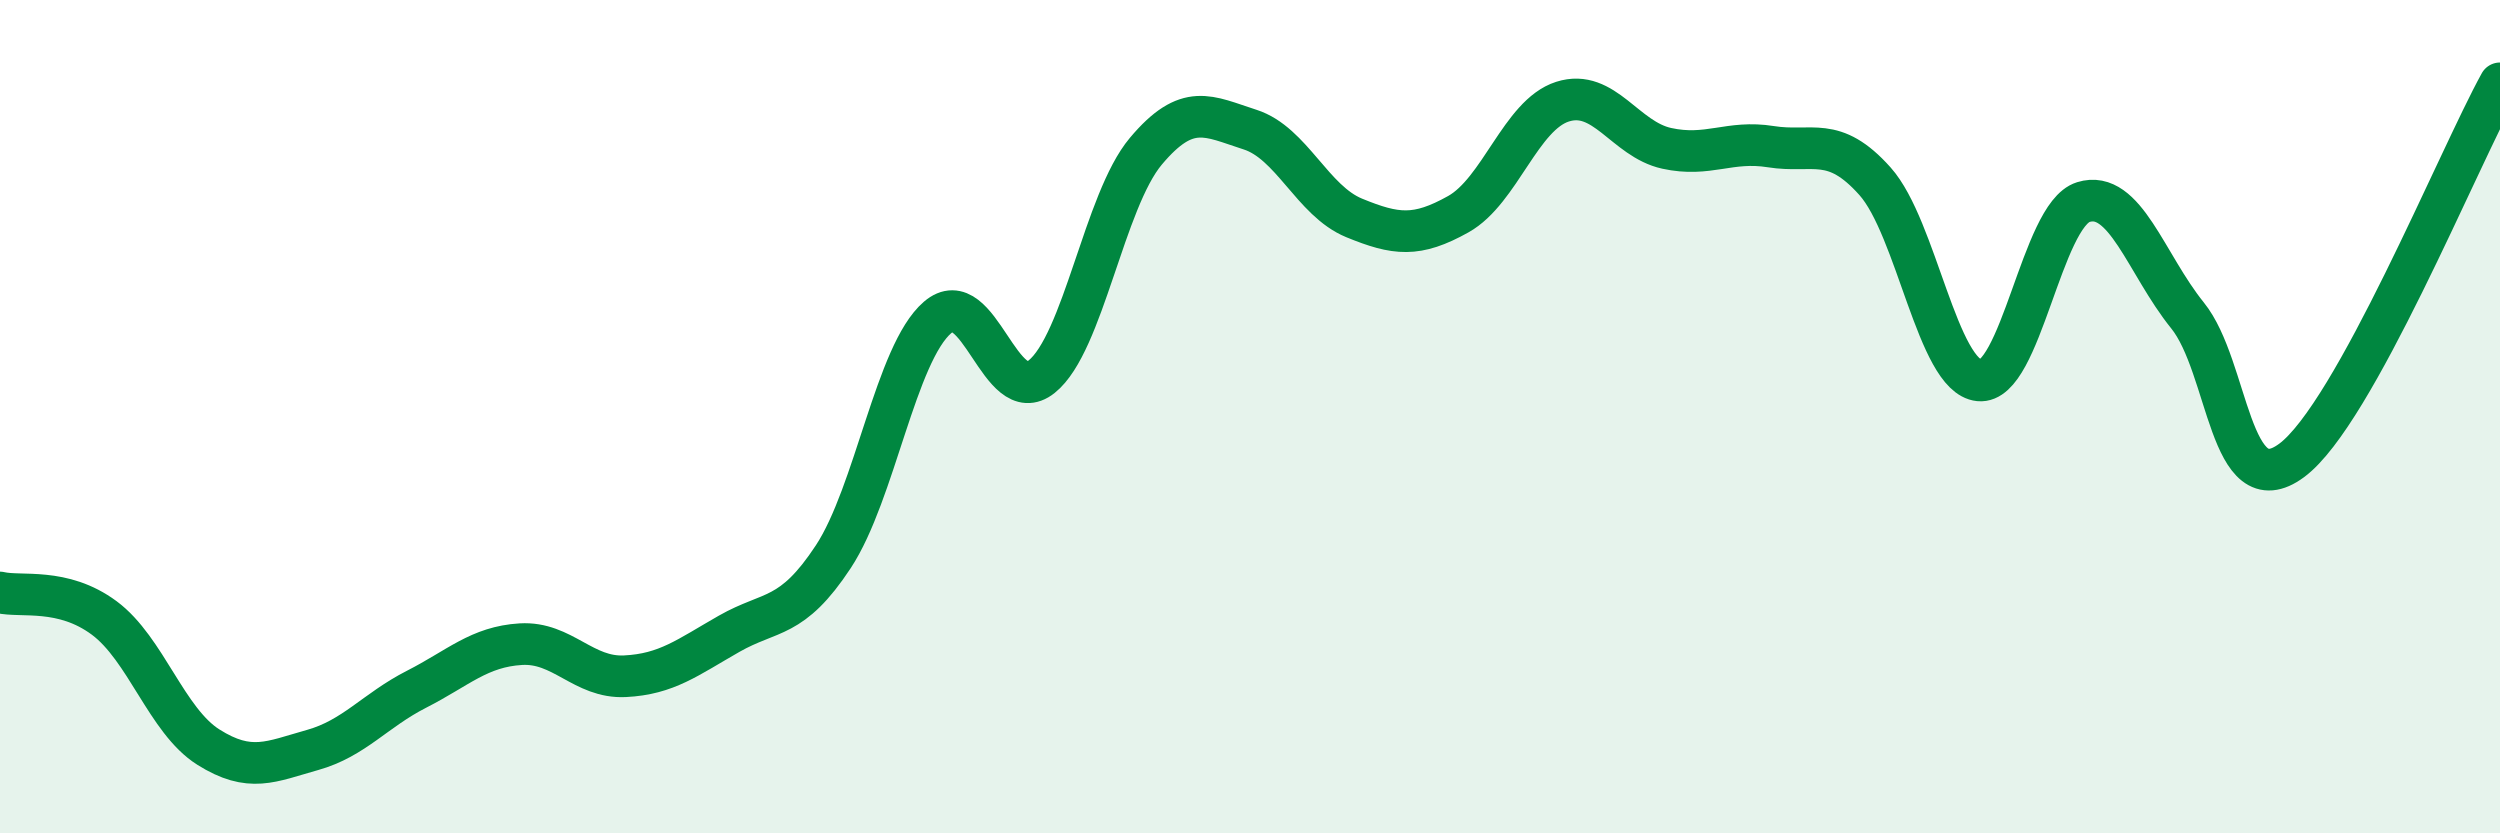 
    <svg width="60" height="20" viewBox="0 0 60 20" xmlns="http://www.w3.org/2000/svg">
      <path
        d="M 0,14.22 C 0.5,14.34 1.5,14.09 2.5,14.83 C 3.5,15.57 4,17.3 5,17.93 C 6,18.56 6.5,18.28 7.5,18 C 8.5,17.72 9,17.05 10,16.54 C 11,16.03 11.5,15.52 12.5,15.46 C 13.5,15.4 14,16.28 15,16.23 C 16,16.18 16.5,15.78 17.5,15.21 C 18.5,14.64 19,14.88 20,13.36 C 21,11.84 21.5,8.48 22.5,7.62 C 23.5,6.76 24,9.84 25,9.04 C 26,8.24 26.5,4.82 27.5,3.63 C 28.5,2.44 29,2.79 30,3.11 C 31,3.43 31.5,4.82 32.5,5.23 C 33.5,5.64 34,5.7 35,5.14 C 36,4.58 36.5,2.76 37.5,2.44 C 38.5,2.12 39,3.34 40,3.56 C 41,3.78 41.5,3.36 42.5,3.52 C 43.5,3.68 44,3.23 45,4.35 C 46,5.47 46.5,9.03 47.5,9.13 C 48.5,9.23 49,5.16 50,4.85 C 51,4.54 51.5,6.33 52.5,7.57 C 53.5,8.81 53.5,12.16 55,11.05 C 56.5,9.94 59,3.81 60,2L60 20L0 20Z"
        fill="#008740"
        opacity="0.1"
        stroke-linecap="round"
        stroke-linejoin="round"
      />
      <path
        d="M 0,14.22 C 0.5,14.34 1.5,14.09 2.5,14.83 C 3.5,15.57 4,17.3 5,17.93 C 6,18.56 6.5,18.28 7.5,18 C 8.5,17.72 9,17.05 10,16.54 C 11,16.03 11.5,15.52 12.5,15.46 C 13.5,15.4 14,16.28 15,16.23 C 16,16.18 16.5,15.78 17.5,15.21 C 18.5,14.64 19,14.88 20,13.36 C 21,11.84 21.5,8.48 22.5,7.62 C 23.5,6.76 24,9.84 25,9.04 C 26,8.24 26.5,4.82 27.5,3.63 C 28.5,2.44 29,2.79 30,3.11 C 31,3.43 31.5,4.82 32.5,5.23 C 33.5,5.64 34,5.7 35,5.14 C 36,4.58 36.5,2.76 37.5,2.44 C 38.5,2.12 39,3.34 40,3.56 C 41,3.78 41.5,3.36 42.5,3.52 C 43.5,3.68 44,3.23 45,4.35 C 46,5.47 46.5,9.03 47.5,9.13 C 48.5,9.23 49,5.16 50,4.85 C 51,4.54 51.5,6.33 52.5,7.57 C 53.5,8.81 53.5,12.16 55,11.05 C 56.5,9.94 59,3.81 60,2"
        stroke="#008740"
        stroke-width="1"
        fill="none"
        stroke-linecap="round"
        stroke-linejoin="round"
      />
    </svg>
  
